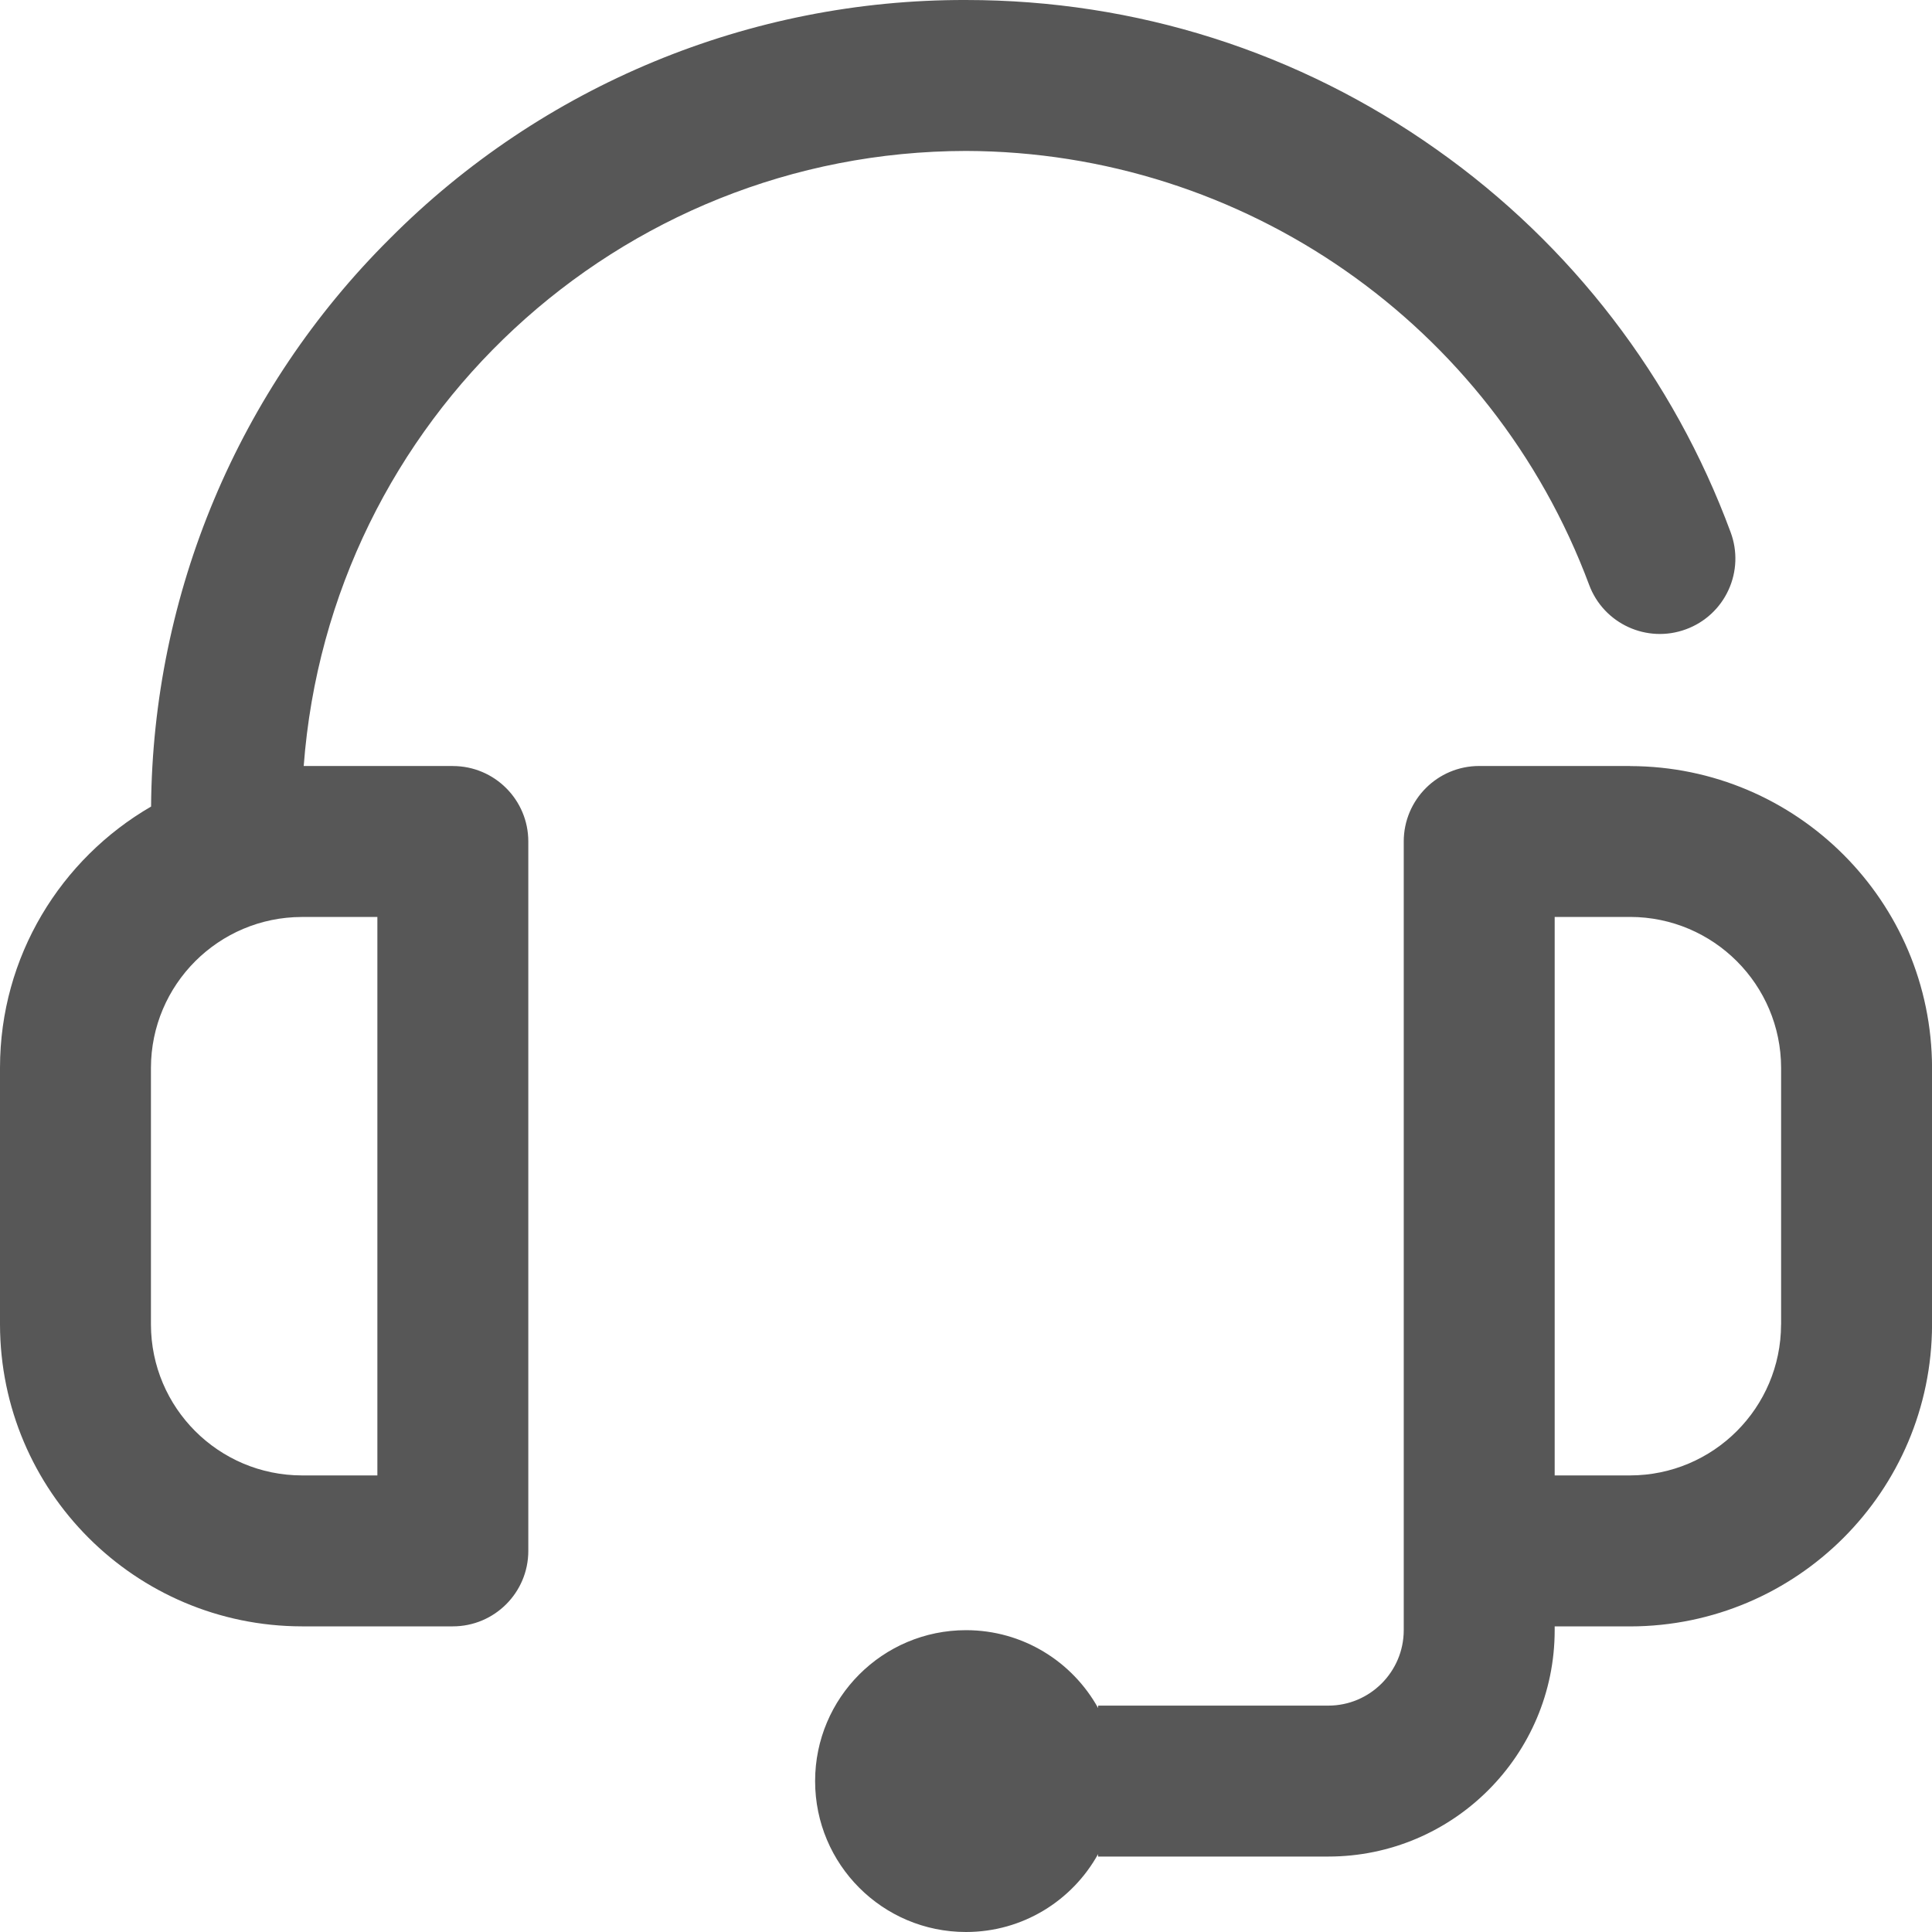 <?xml version="1.0" encoding="UTF-8"?>
<svg width="40px" height="40px" viewBox="0 0 40 40" version="1.1" xmlns="http://www.w3.org/2000/svg" xmlns:xlink="http://www.w3.org/1999/xlink">
    <title>headset-light</title>
    <g id="Site-Icons" stroke="none" stroke-width="1" fill="none" fill-rule="evenodd" fill-opacity="0.66">
        <g id="Artboard-Copy-2" transform="translate(-4, -4)" fill="#000000" fill-rule="nonzero">
            <g id="headset-light" transform="translate(4, 4)">
                <path d="M9.375,15.859 L6.288,15.859 C6.829,8.684 12.804,3.135 20,3.125 C25.75,3.141 30.889,6.718 32.9,12.105 C33.199,12.914 34.098,13.328 34.908,13.028 C35.297,12.885 35.613,12.593 35.786,12.216 C35.96,11.839 35.976,11.409 35.831,11.02 C34.651,7.825 32.53,5.062 29.747,3.098 C26.887,1.071 23.517,6.4793513e-05 20,6.4793513e-05 C15.522,-0.012 11.225,1.768 8.068,4.943 C4.937,8.058 3.161,12.283 3.128,16.699 C1.26,17.781 0,19.8 0,22.109 L0,27.422 C0.006,30.872 2.801,33.667 6.25,33.672 L9.375,33.672 C10.238,33.672 10.938,32.972 10.938,32.11 L10.938,17.422 C10.938,16.559 10.238,15.86 9.376,15.86 L9.375,15.859 Z M7.813,30.547 L6.25,30.547 C4.525,30.544 3.128,29.147 3.125,27.422 L3.125,22.11 C3.128,20.385 4.525,18.988 6.25,18.985 L7.813,18.985 L7.813,30.548 L7.813,30.547 Z M33.75,15.859 L30.625,15.859 C29.762,15.859 29.063,16.559 29.063,17.422 L29.063,28.125 L29.063,32.109 L29.063,33.75 C29.063,34.612 28.362,35.313 27.501,35.313 L22.735,35.313 L22.735,35.363 C22.202,34.402 21.177,33.751 20.001,33.751 C18.275,33.751 16.876,35.15 16.876,36.876 C16.876,38.602 18.274,40 20,40 C21.177,40 22.201,39.349 22.734,38.388 L22.734,38.438 L27.5,38.438 C30.085,38.438 32.188,36.335 32.188,33.751 L32.188,33.673 L33.751,33.673 C37.2,33.668 39.995,30.873 40.001,27.423 L40.001,22.111 C39.995,18.662 37.2,15.867 33.751,15.861 L33.75,15.859 Z M36.875,27.422 C36.872,29.147 35.475,30.544 33.75,30.547 L32.188,30.547 L32.188,28.125 L32.188,18.984 L33.751,18.984 C35.476,18.987 36.873,20.384 36.876,22.109 L36.876,27.422 L36.875,27.422 Z" id="Shape"></path>
            </g>
        </g>
    </g>
</svg>